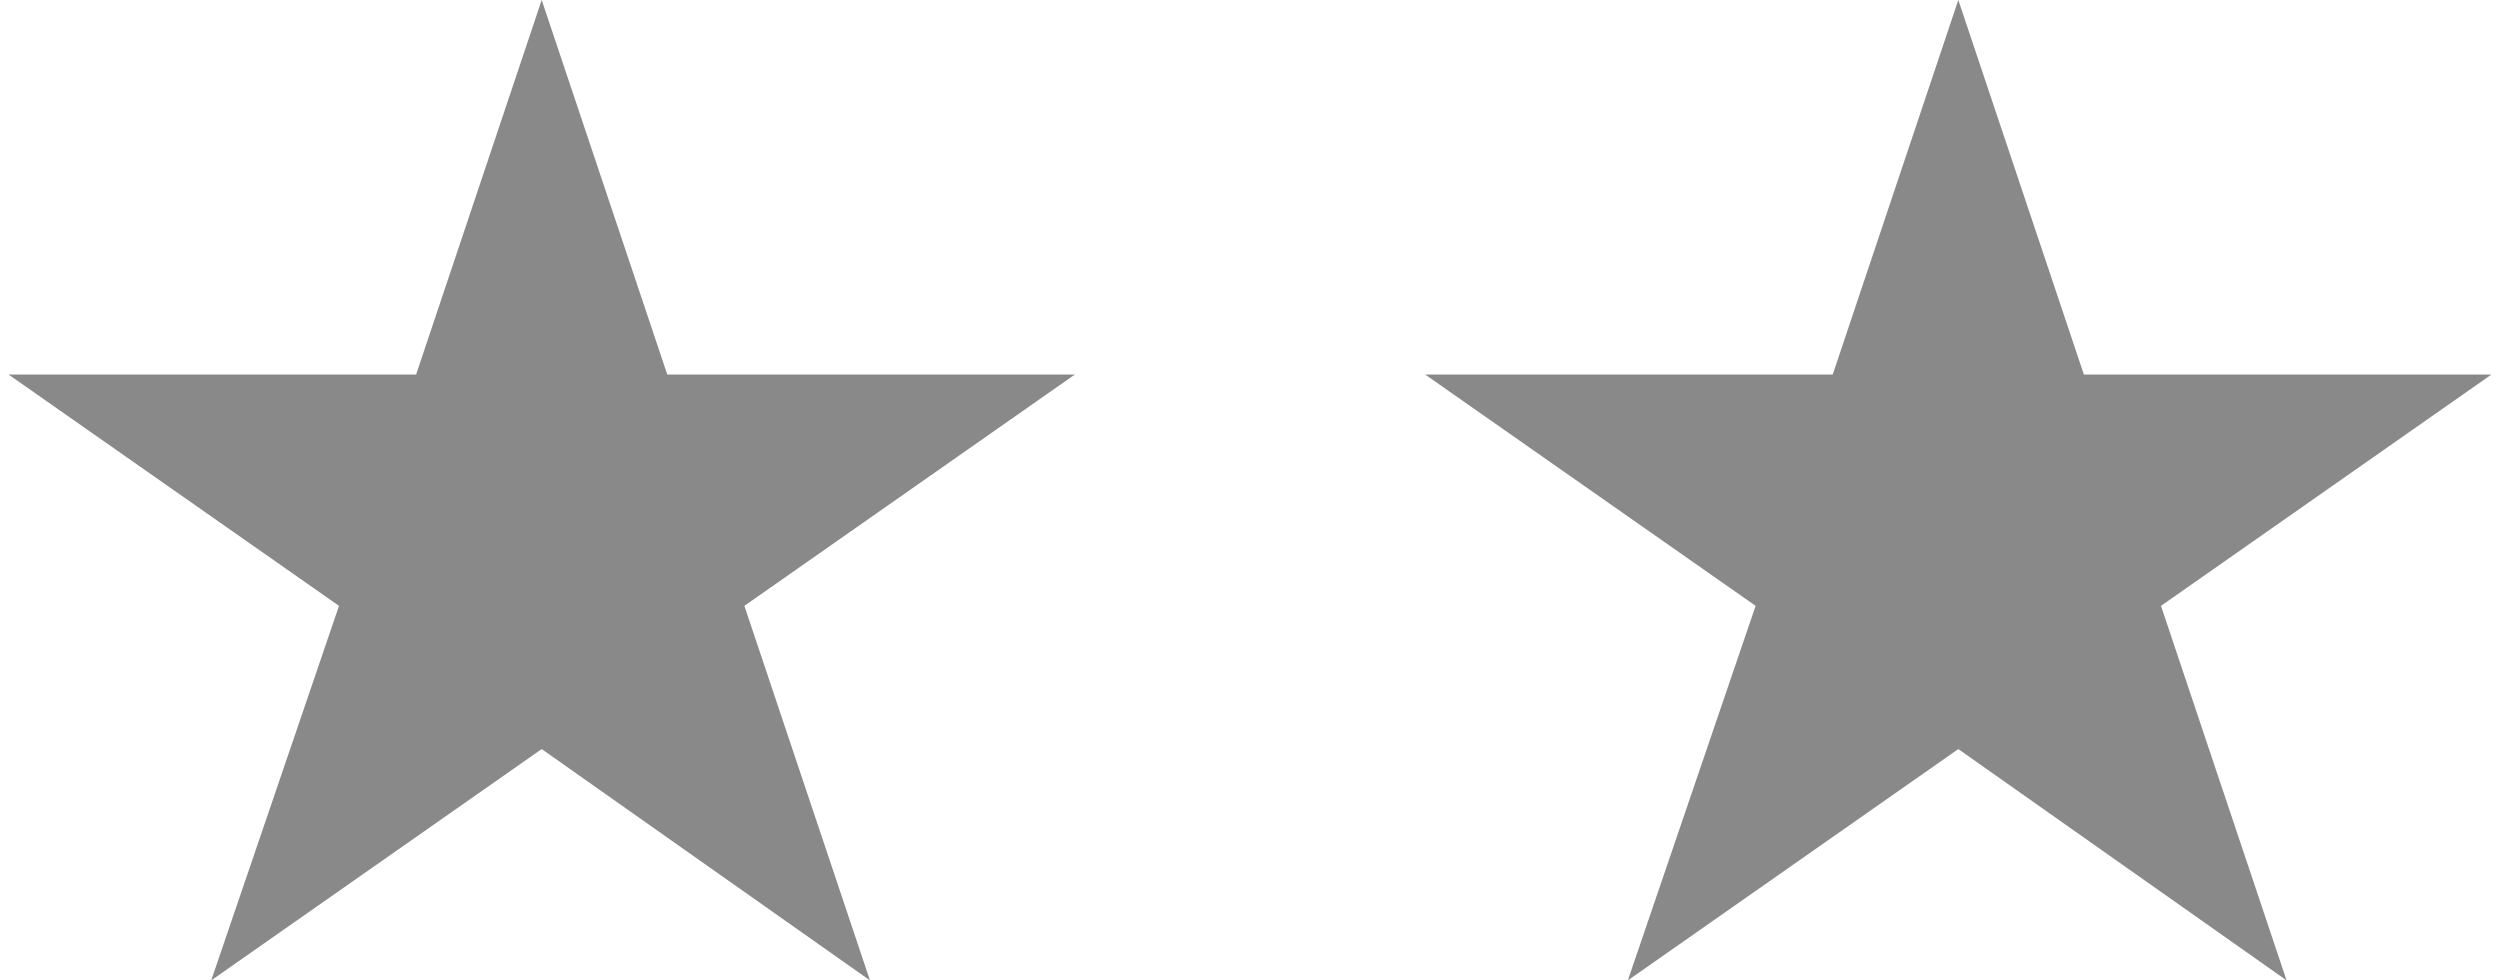 <?xml version="1.0" encoding="UTF-8"?> <!-- Creator: CorelDRAW 2019 (64-Bit) --> <svg xmlns="http://www.w3.org/2000/svg" xmlns:xlink="http://www.w3.org/1999/xlink" xmlns:xodm="http://www.corel.com/coreldraw/odm/2003" xml:space="preserve" width="51px" height="20px" version="1.1" style="shape-rendering:geometricPrecision; text-rendering:geometricPrecision; image-rendering:optimizeQuality; fill-rule:evenodd; clip-rule:evenodd" viewBox="0 0 11.27 4.45"> <defs> <style type="text/css"> <![CDATA[ .fil0 {fill:#898989} ]]> </style> </defs> <g id="Livello_x0020_1">  <polygon class="fil0" points="2.42,0 2.99,1.7 4.84,1.7 3.34,2.75 3.91,4.45 2.42,3.4 0.92,4.45 1.5,2.75 0,1.7 1.85,1.7 "></polygon> <polygon class="fil0" points="8.85,0 9.42,1.7 11.27,1.7 9.77,2.75 10.34,4.45 8.85,3.4 7.35,4.45 7.93,2.75 6.43,1.7 8.28,1.7 "></polygon> </g> </svg> 
